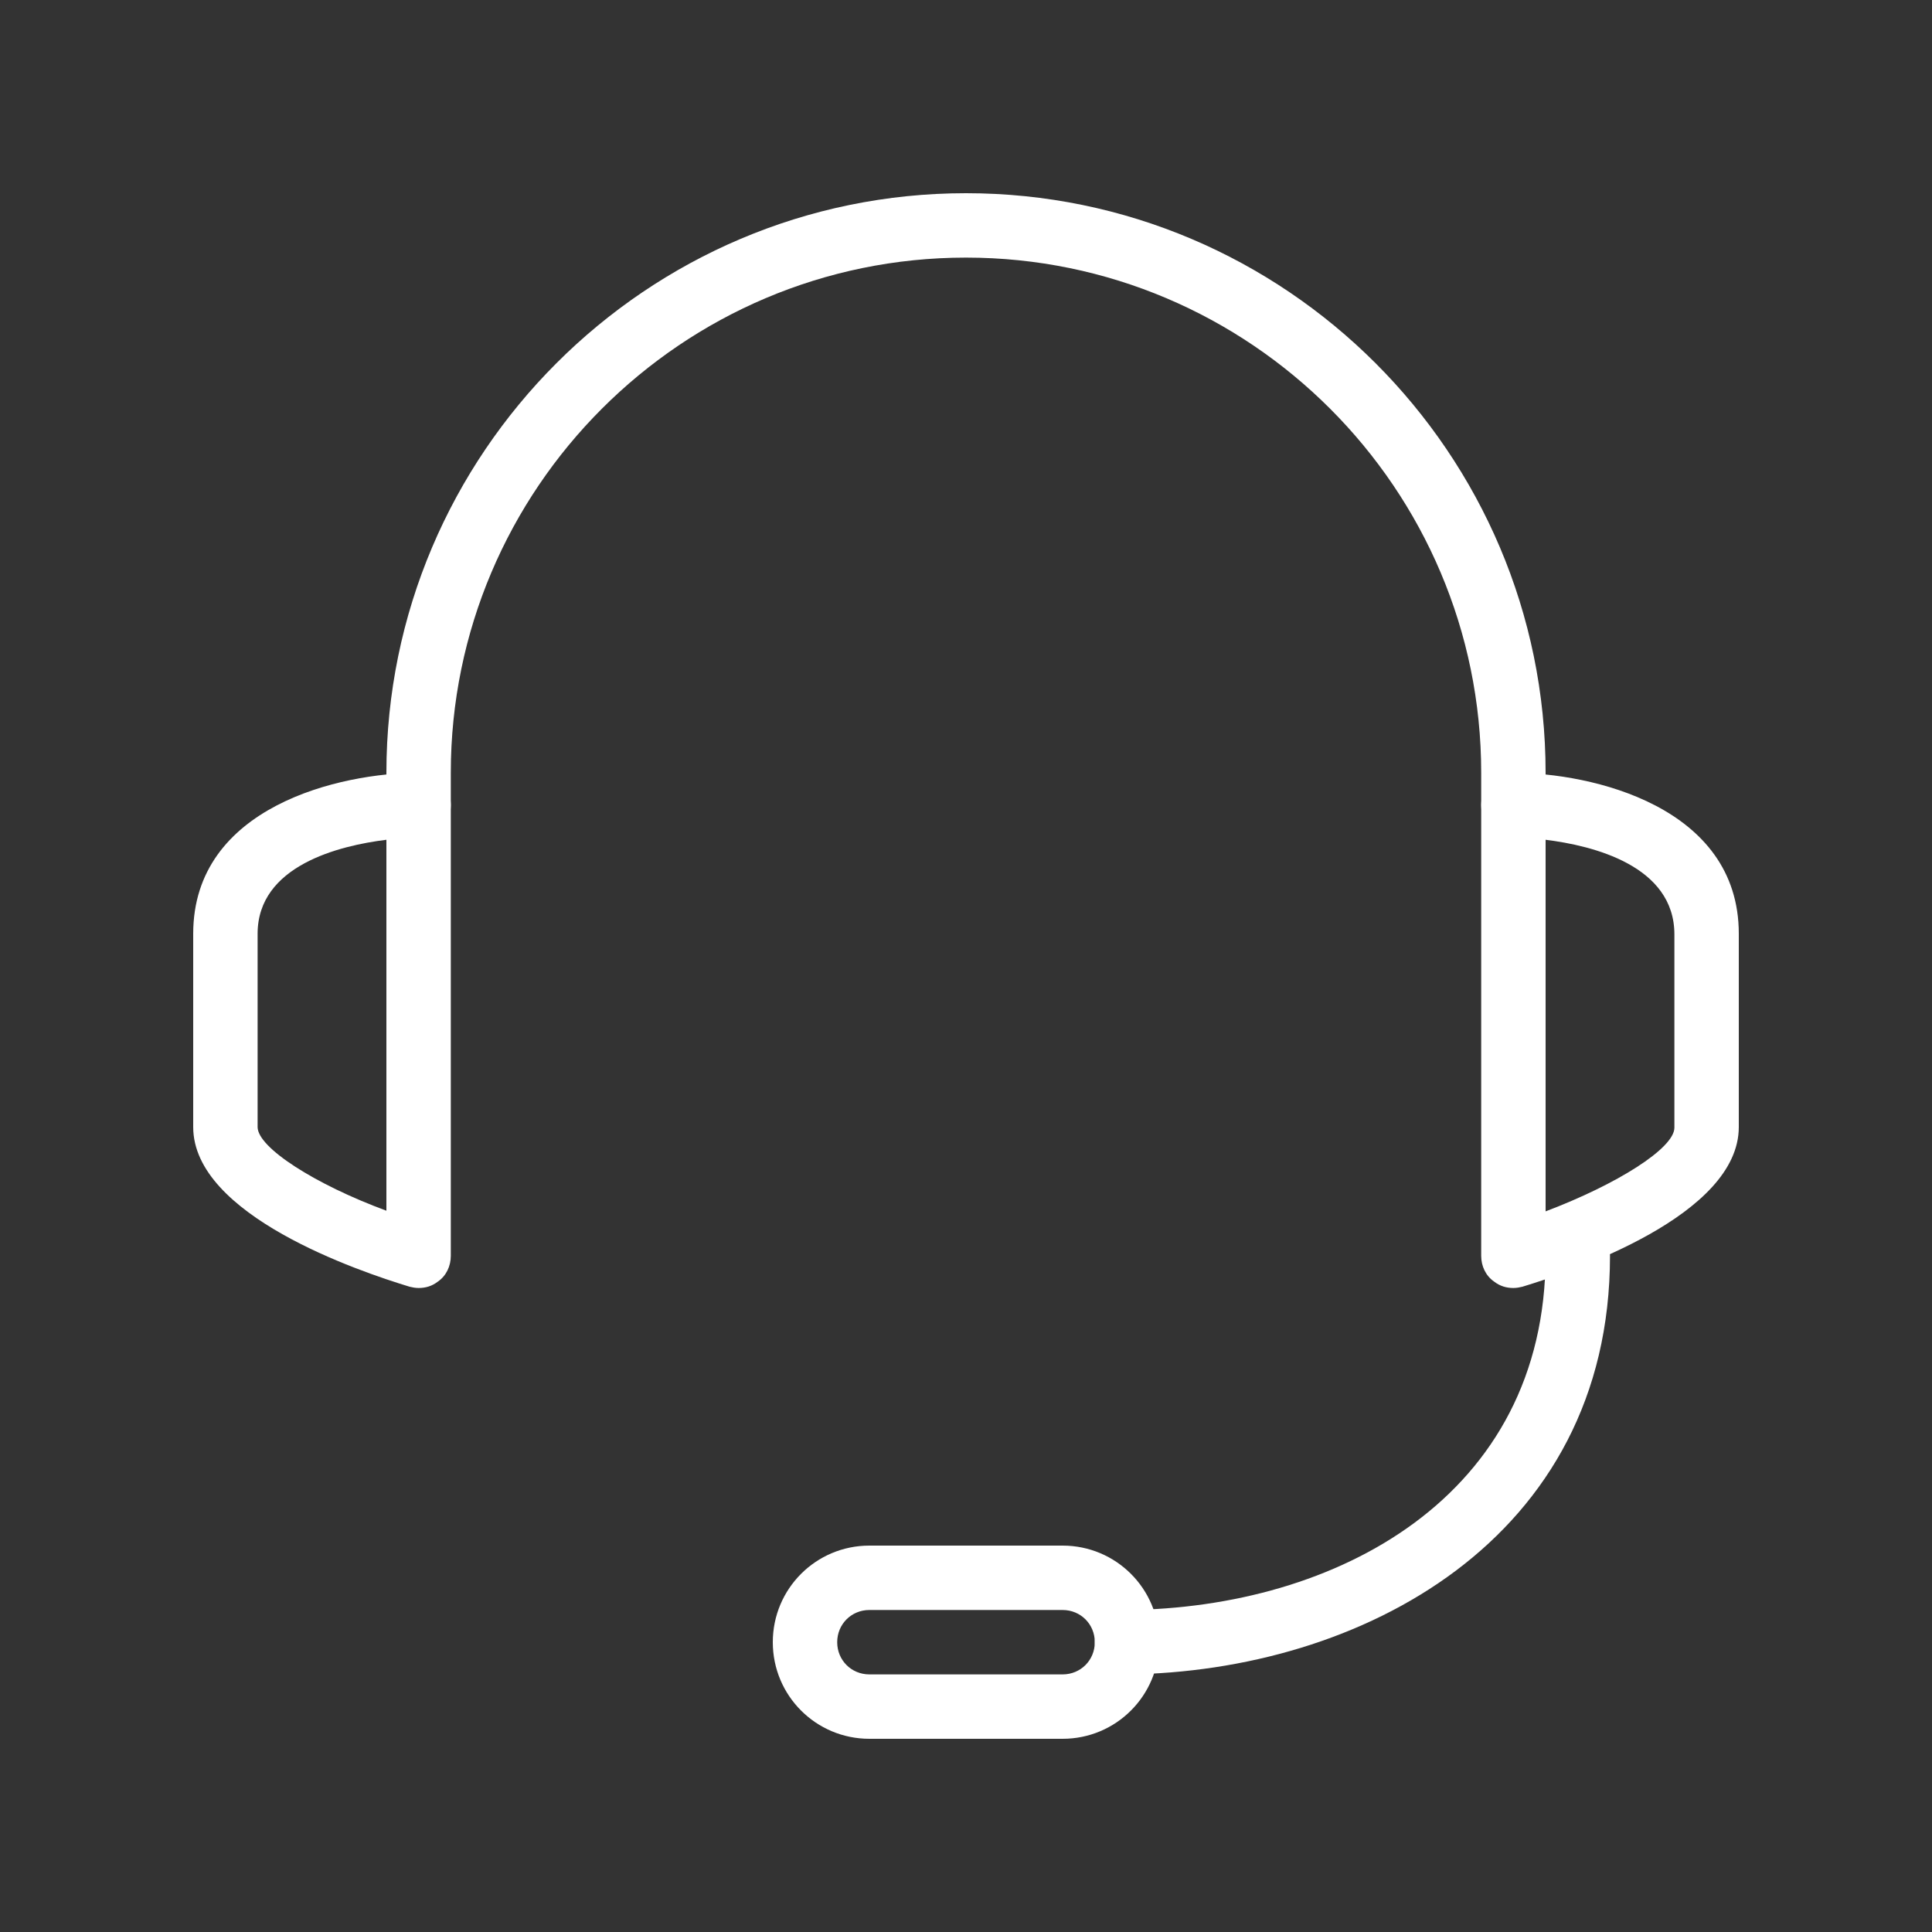 <?xml version="1.0" encoding="utf-8"?>
<!-- Generator: Adobe Illustrator 27.9.5, SVG Export Plug-In . SVG Version: 9.03 Build 54986)  -->
<svg version="1.1" id="Capa_1" xmlns="http://www.w3.org/2000/svg" xmlns:xlink="http://www.w3.org/1999/xlink" x="0px" y="0px"
	 viewBox="0 0 30 30" style="enable-background:new 0 0 30 30;" xml:space="preserve">
<rect x="0" y="0" width="30" height="30" fill="#333333" stroke="none"/>
<style type="text/css">
	.st0{fill:#FFFFFF;}
</style>
<g id="headset_00000108285334667281788860000014224004189666295213_">
	<g>
		<path class="st0" d="M6.5,20c-0.05,0-0.1-0.01-0.14-0.02C5.57,19.74,3,18.87,3,17.5v-3C3,12.52,5.29,12,6.5,12
			C6.78,12,7,12.22,7,12.5v7c0,0.16-0.07,0.31-0.2,0.4C6.71,19.97,6.61,20,6.5,20z M6,13.04c-0.73,0.09-2,0.4-2,1.46v3
			c0,0.32,0.89,0.89,2,1.3V13.04z"/>
		<path class="st0" d="M23.5,20c-0.11,0-0.21-0.03-0.3-0.1c-0.13-0.09-0.2-0.24-0.2-0.4v-7c0-0.28,0.22-0.5,0.5-0.5
			c1.21,0,3.5,0.52,3.5,2.5v3c0,1.37-2.57,2.24-3.36,2.48C23.6,19.99,23.55,20,23.5,20z M24,13.04v5.77c1.11-0.42,2-0.98,2-1.3v-3
			C26,13.44,24.73,13.13,24,13.04z"/>
		<path class="st0" d="M17.5,26c-0.27,0-0.5-0.22-0.5-0.5c0-0.28,0.22-0.5,0.5-0.5c3.24-0.03,6.5-1.75,6.5-5.5
			c0-0.28,0.22-0.5,0.5-0.5s0.5,0.22,0.5,0.5C25,23.91,21.12,25.96,17.5,26C17.5,26,17.5,26,17.5,26z"/>
		<path class="st0" d="M16.5,27h-3c-0.83,0-1.5-0.67-1.5-1.5s0.67-1.5,1.5-1.5h3c0.83,0,1.5,0.67,1.5,1.5S17.33,27,16.5,27z
			 M13.5,25c-0.28,0-0.5,0.22-0.5,0.5s0.22,0.5,0.5,0.5h3c0.28,0,0.5-0.22,0.5-0.5S16.78,25,16.5,25H13.5z"/>
	</g>
	<path class="st0" d="M23.5,13c-0.28,0-0.5-0.22-0.5-0.5V12c0-4.41-3.59-8-8-8s-8,3.59-8,8v0.5C7,12.78,6.78,13,6.5,13
		S6,12.78,6,12.5V12c0-4.96,4.04-9,9-9c4.96,0,9,4.04,9,9v0.5C24,12.78,23.78,13,23.5,13z"/>
</g>
</svg>
